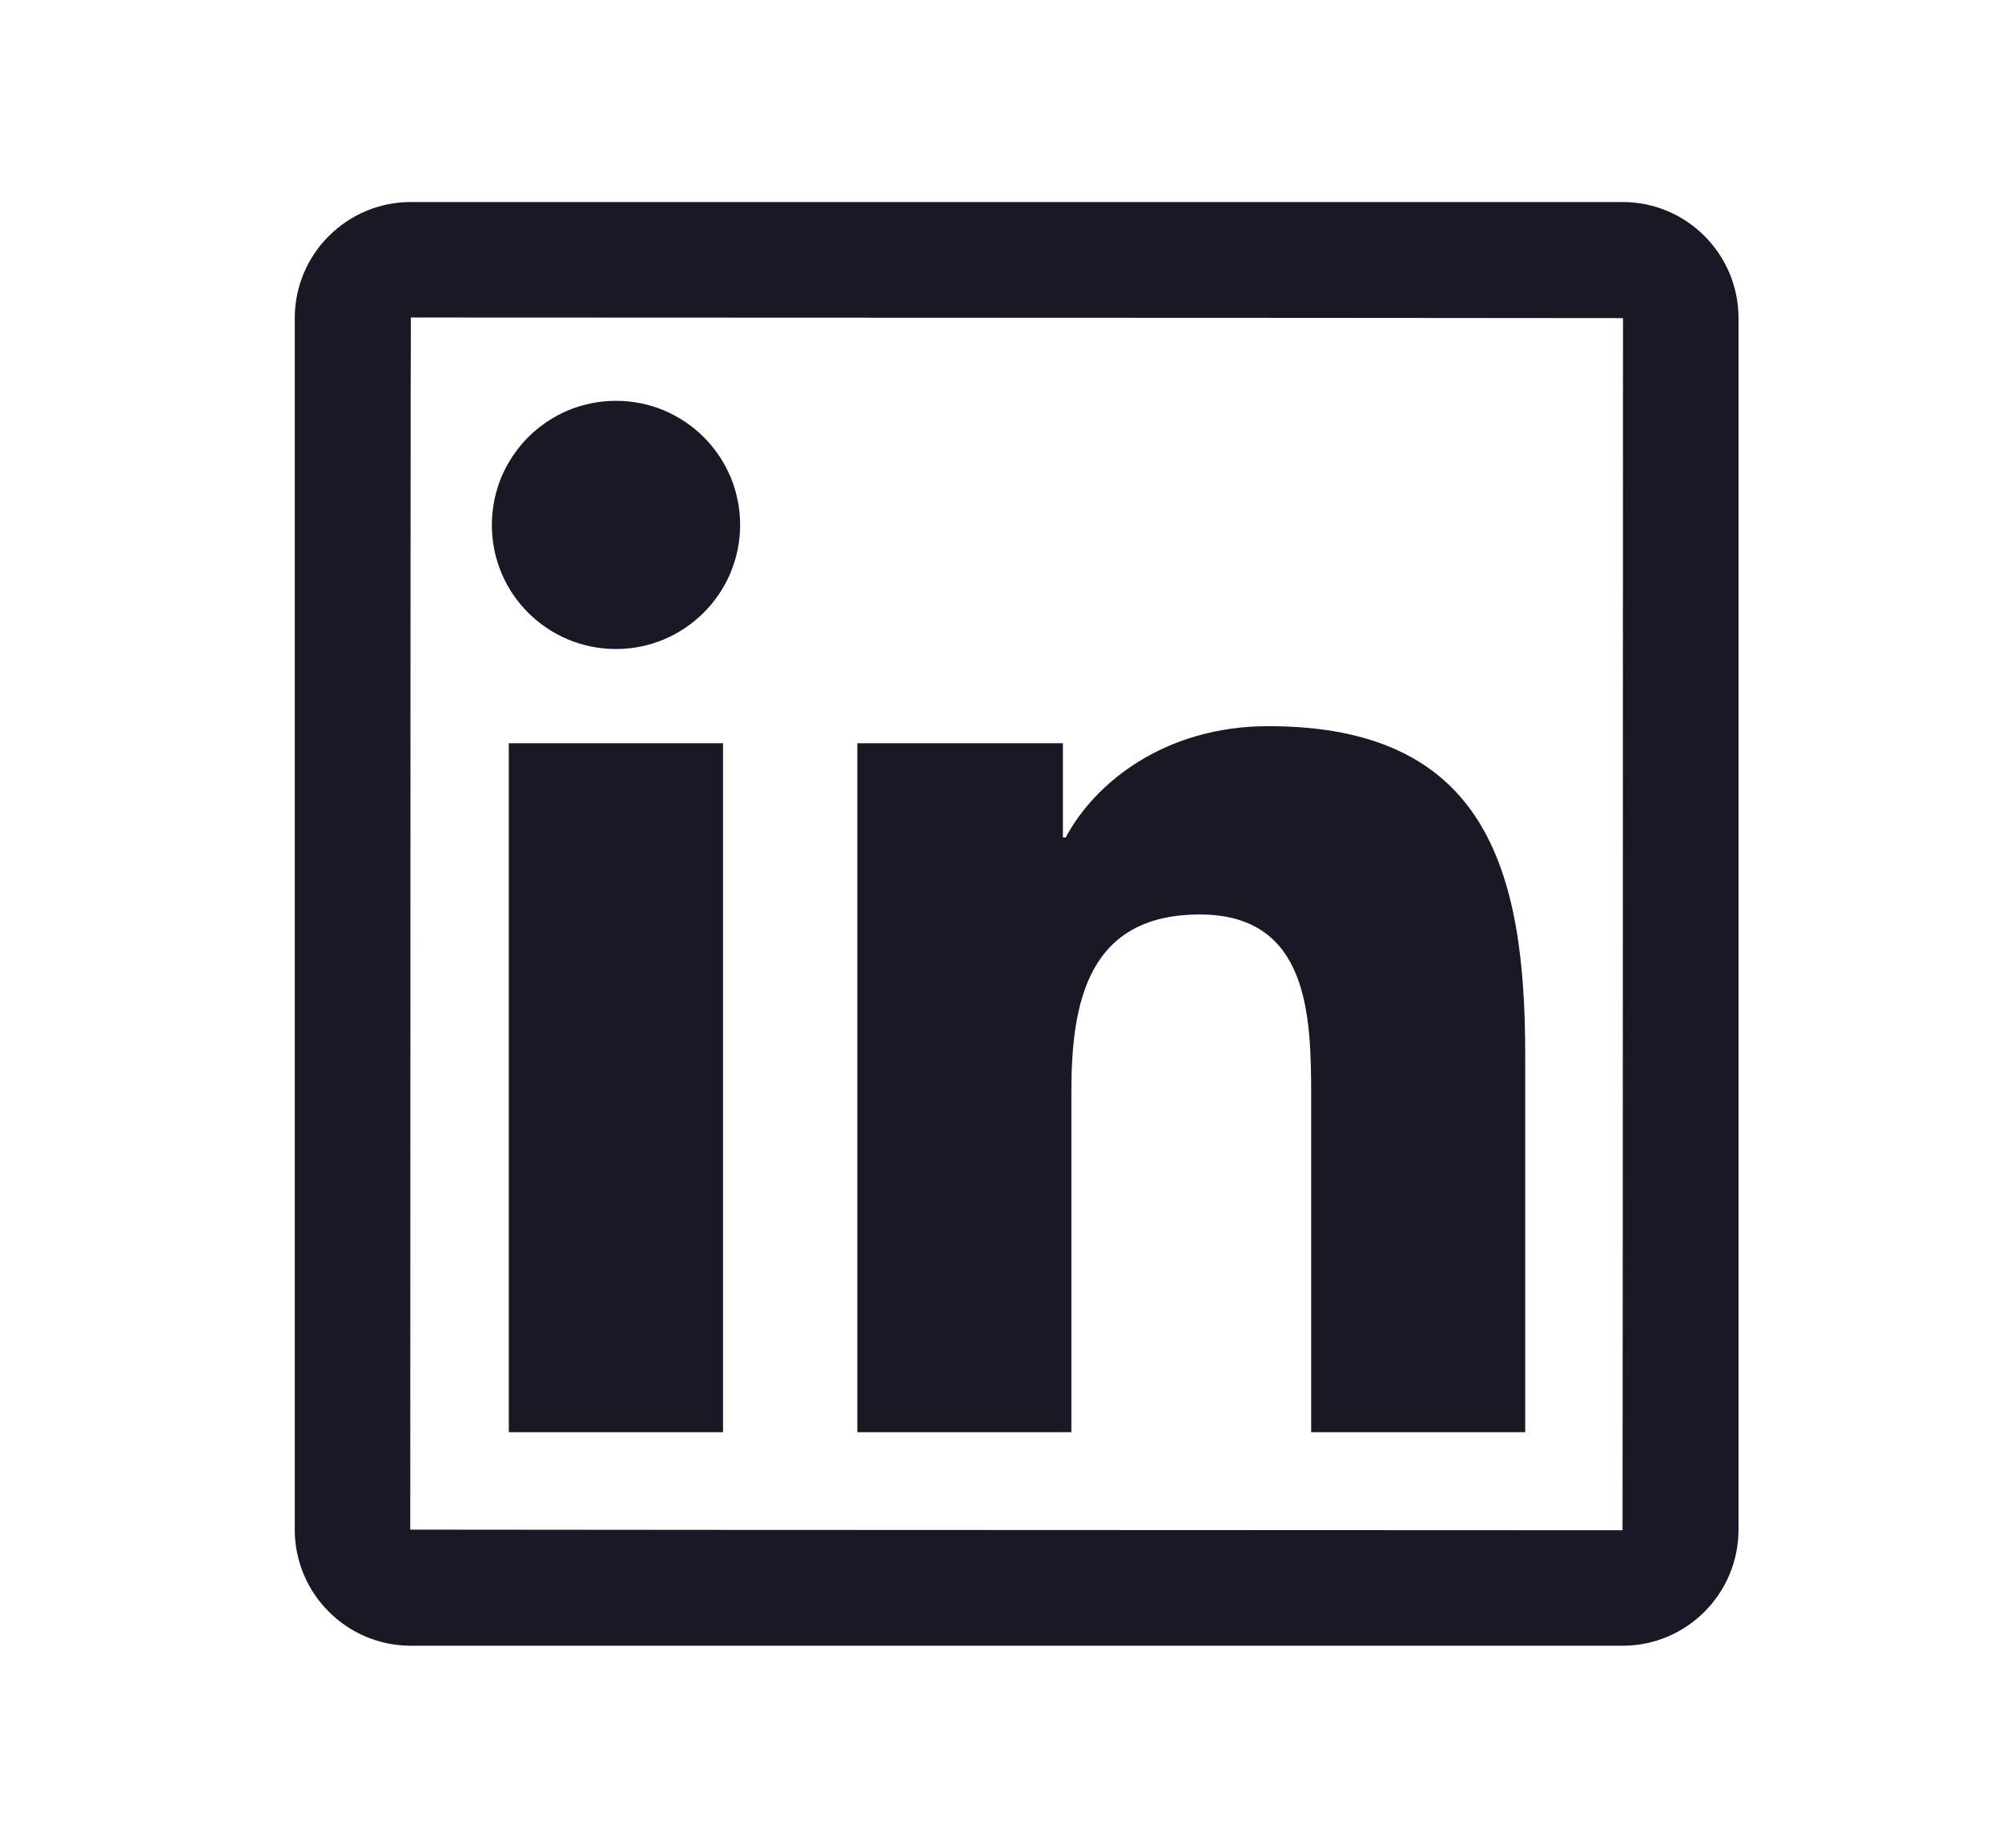 <svg width="13" height="12" viewBox="0 0 13 12" fill="none" xmlns="http://www.w3.org/2000/svg">
<path d="M10.536 1.312H2.668C2.252 1.312 1.914 1.65 1.914 2.066V9.934C1.914 10.35 2.252 10.688 2.668 10.688H10.536C10.952 10.688 11.289 10.35 11.289 9.934V2.066C11.289 1.65 10.952 1.312 10.536 1.312ZM10.536 9.938C5.288 9.936 2.664 9.935 2.664 9.934C2.665 4.686 2.666 2.062 2.668 2.062C7.915 2.064 10.539 2.065 10.539 2.066C10.538 7.314 10.537 9.938 10.536 9.938ZM3.304 4.827H4.695V9.301H3.304V4.827ZM4 4.215C4.444 4.215 4.806 3.854 4.806 3.409C4.806 3.303 4.785 3.198 4.745 3.1C4.704 3.003 4.645 2.914 4.57 2.839C4.495 2.764 4.406 2.705 4.309 2.664C4.211 2.624 4.106 2.603 4 2.603C3.894 2.603 3.789 2.624 3.691 2.664C3.594 2.705 3.505 2.764 3.43 2.839C3.355 2.914 3.296 3.003 3.255 3.1C3.215 3.198 3.194 3.303 3.194 3.409C3.193 3.854 3.554 4.215 4 4.215ZM6.957 7.088C6.957 6.504 7.068 5.939 7.791 5.939C8.504 5.939 8.514 6.606 8.514 7.125V9.301H9.904V6.847C9.904 5.643 9.644 4.716 8.236 4.716C7.56 4.716 7.107 5.087 6.92 5.439H6.902V4.827H5.567V9.301H6.957V7.088Z" fill="#191825"/>
</svg>
